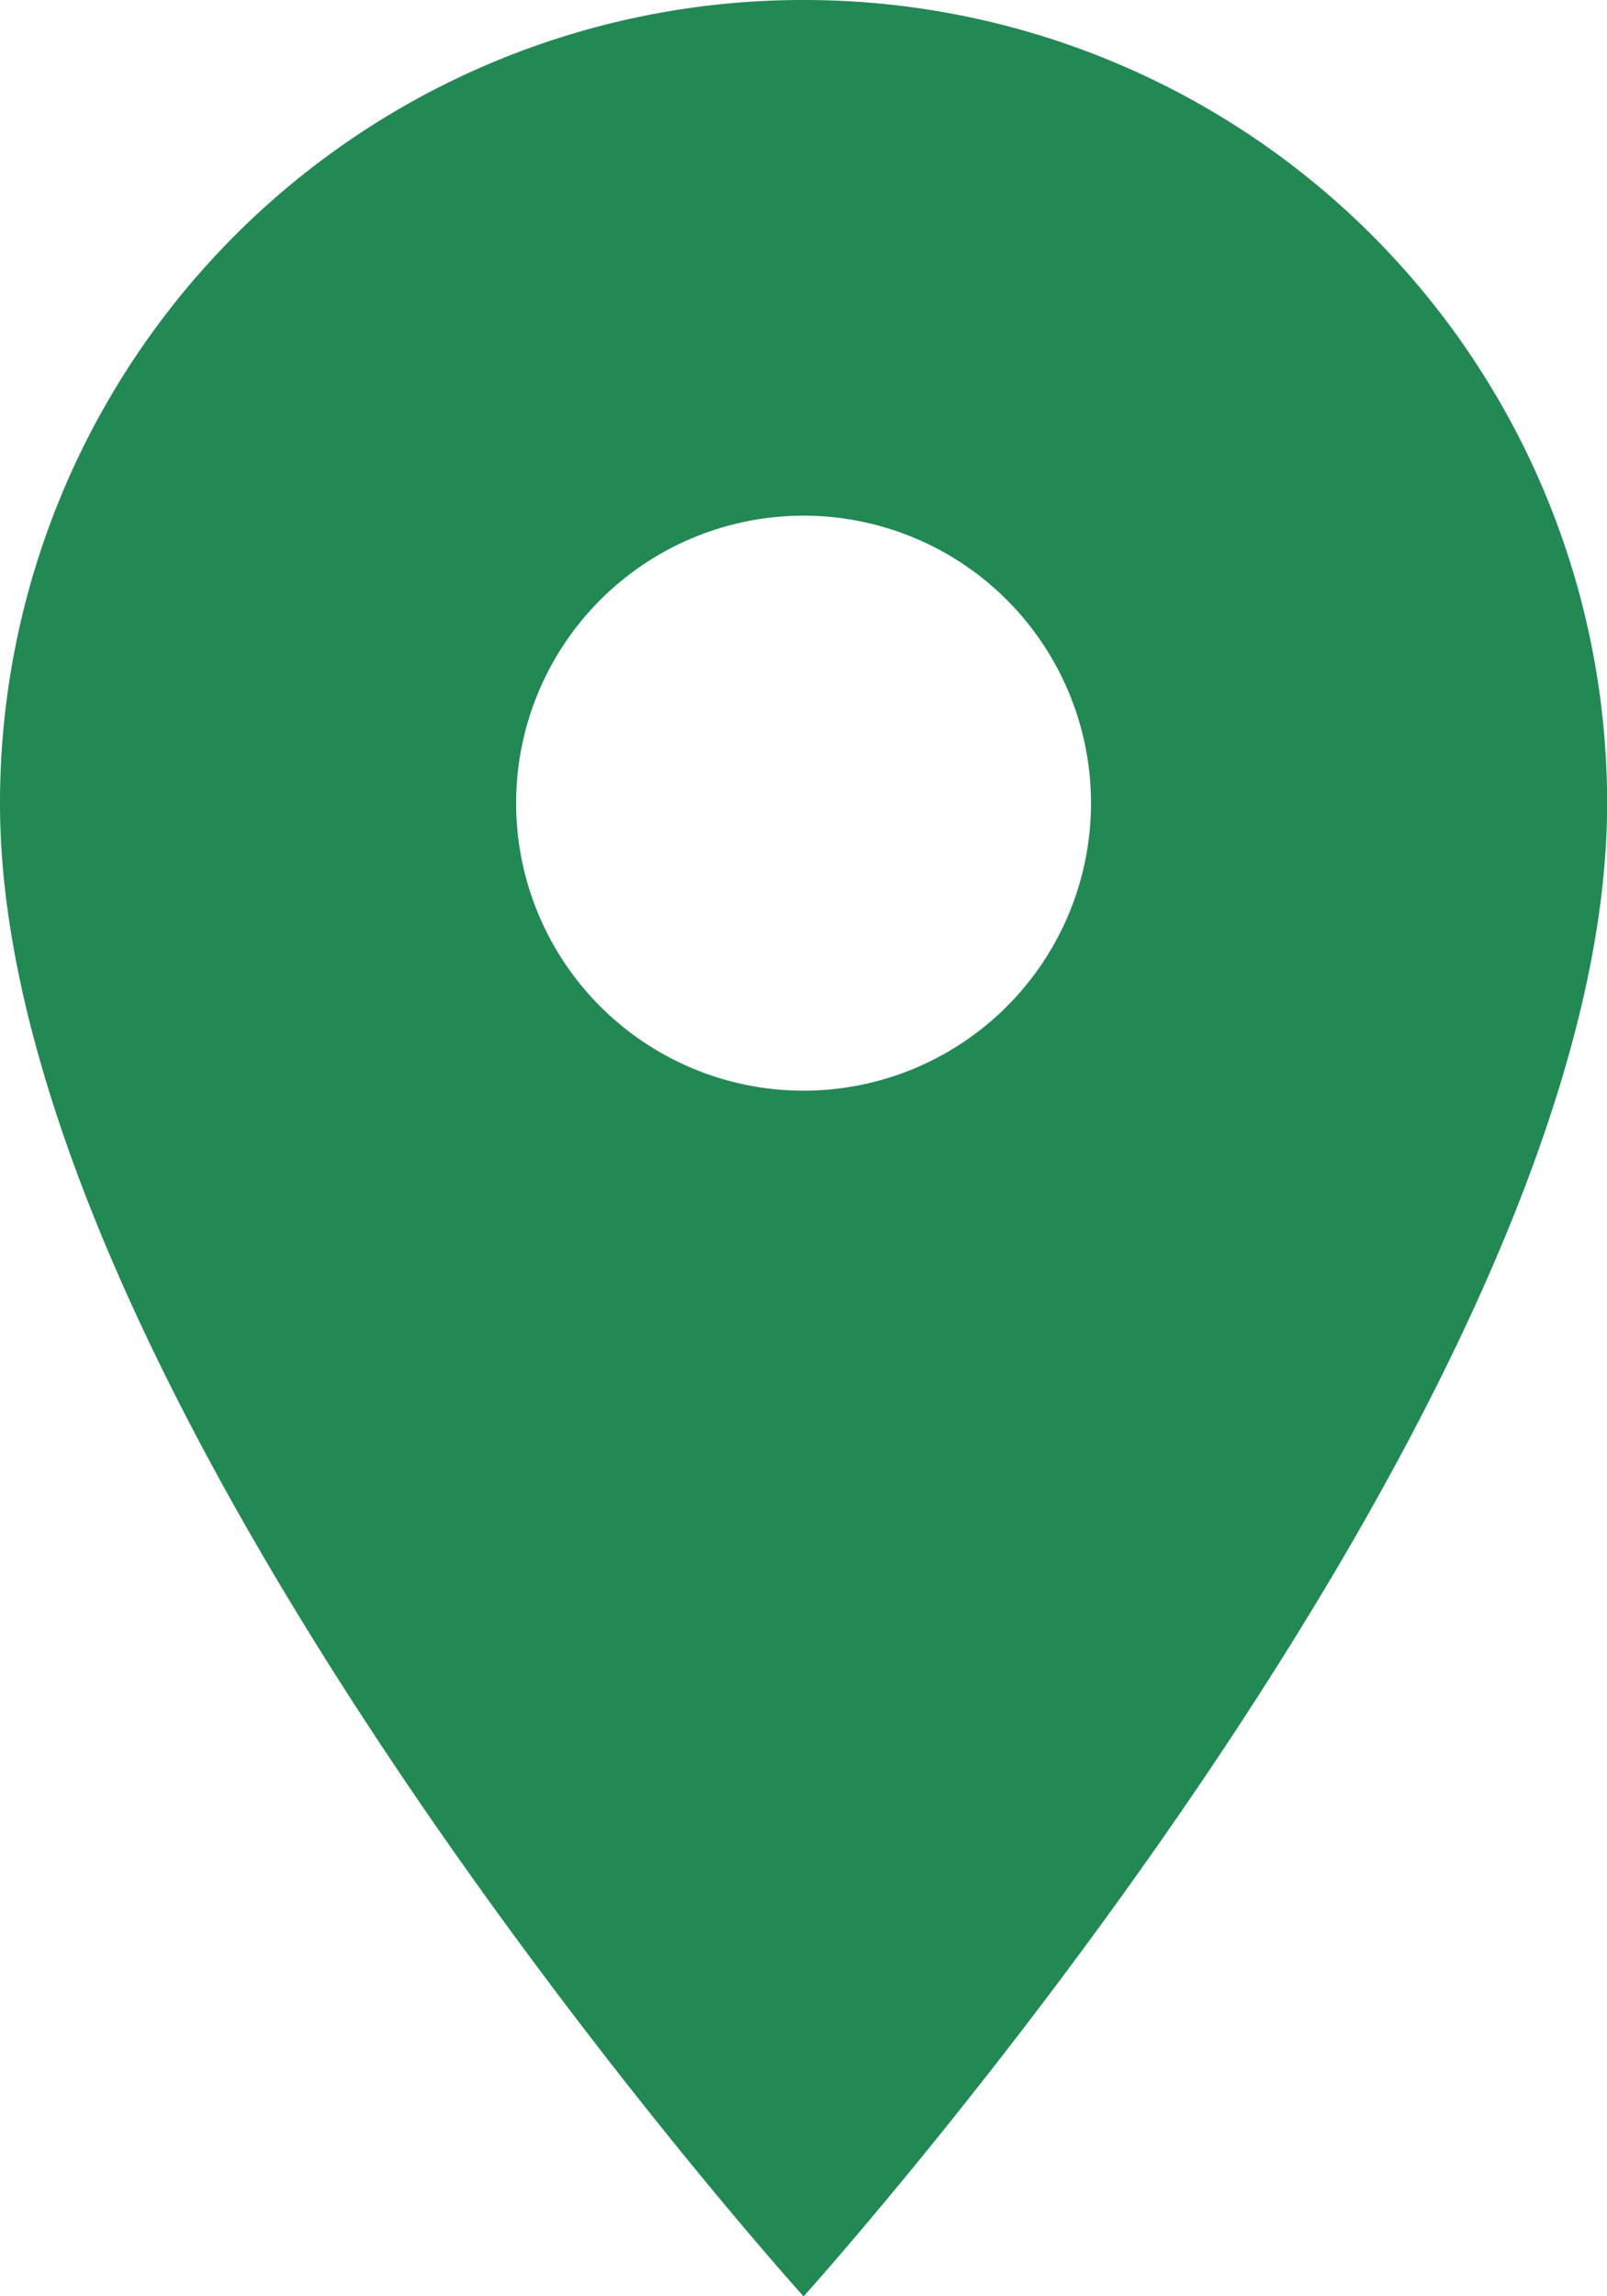 <svg xmlns="http://www.w3.org/2000/svg" width="13.977" height="19.967" viewBox="0 0 13.977 19.967">
  <path id="Icon_material-place" data-name="Icon material-place" d="M14.489,3A6.983,6.983,0,0,0,7.5,9.989c0,5.241,6.989,12.979,6.989,12.979s6.989-7.737,6.989-12.979A6.983,6.983,0,0,0,14.489,3Zm0,9.484a2.5,2.5,0,1,1,2.5-2.5A2.5,2.5,0,0,1,14.489,12.484Z" transform="translate(-7.5 -3)" fill="#228854"/>
</svg>
